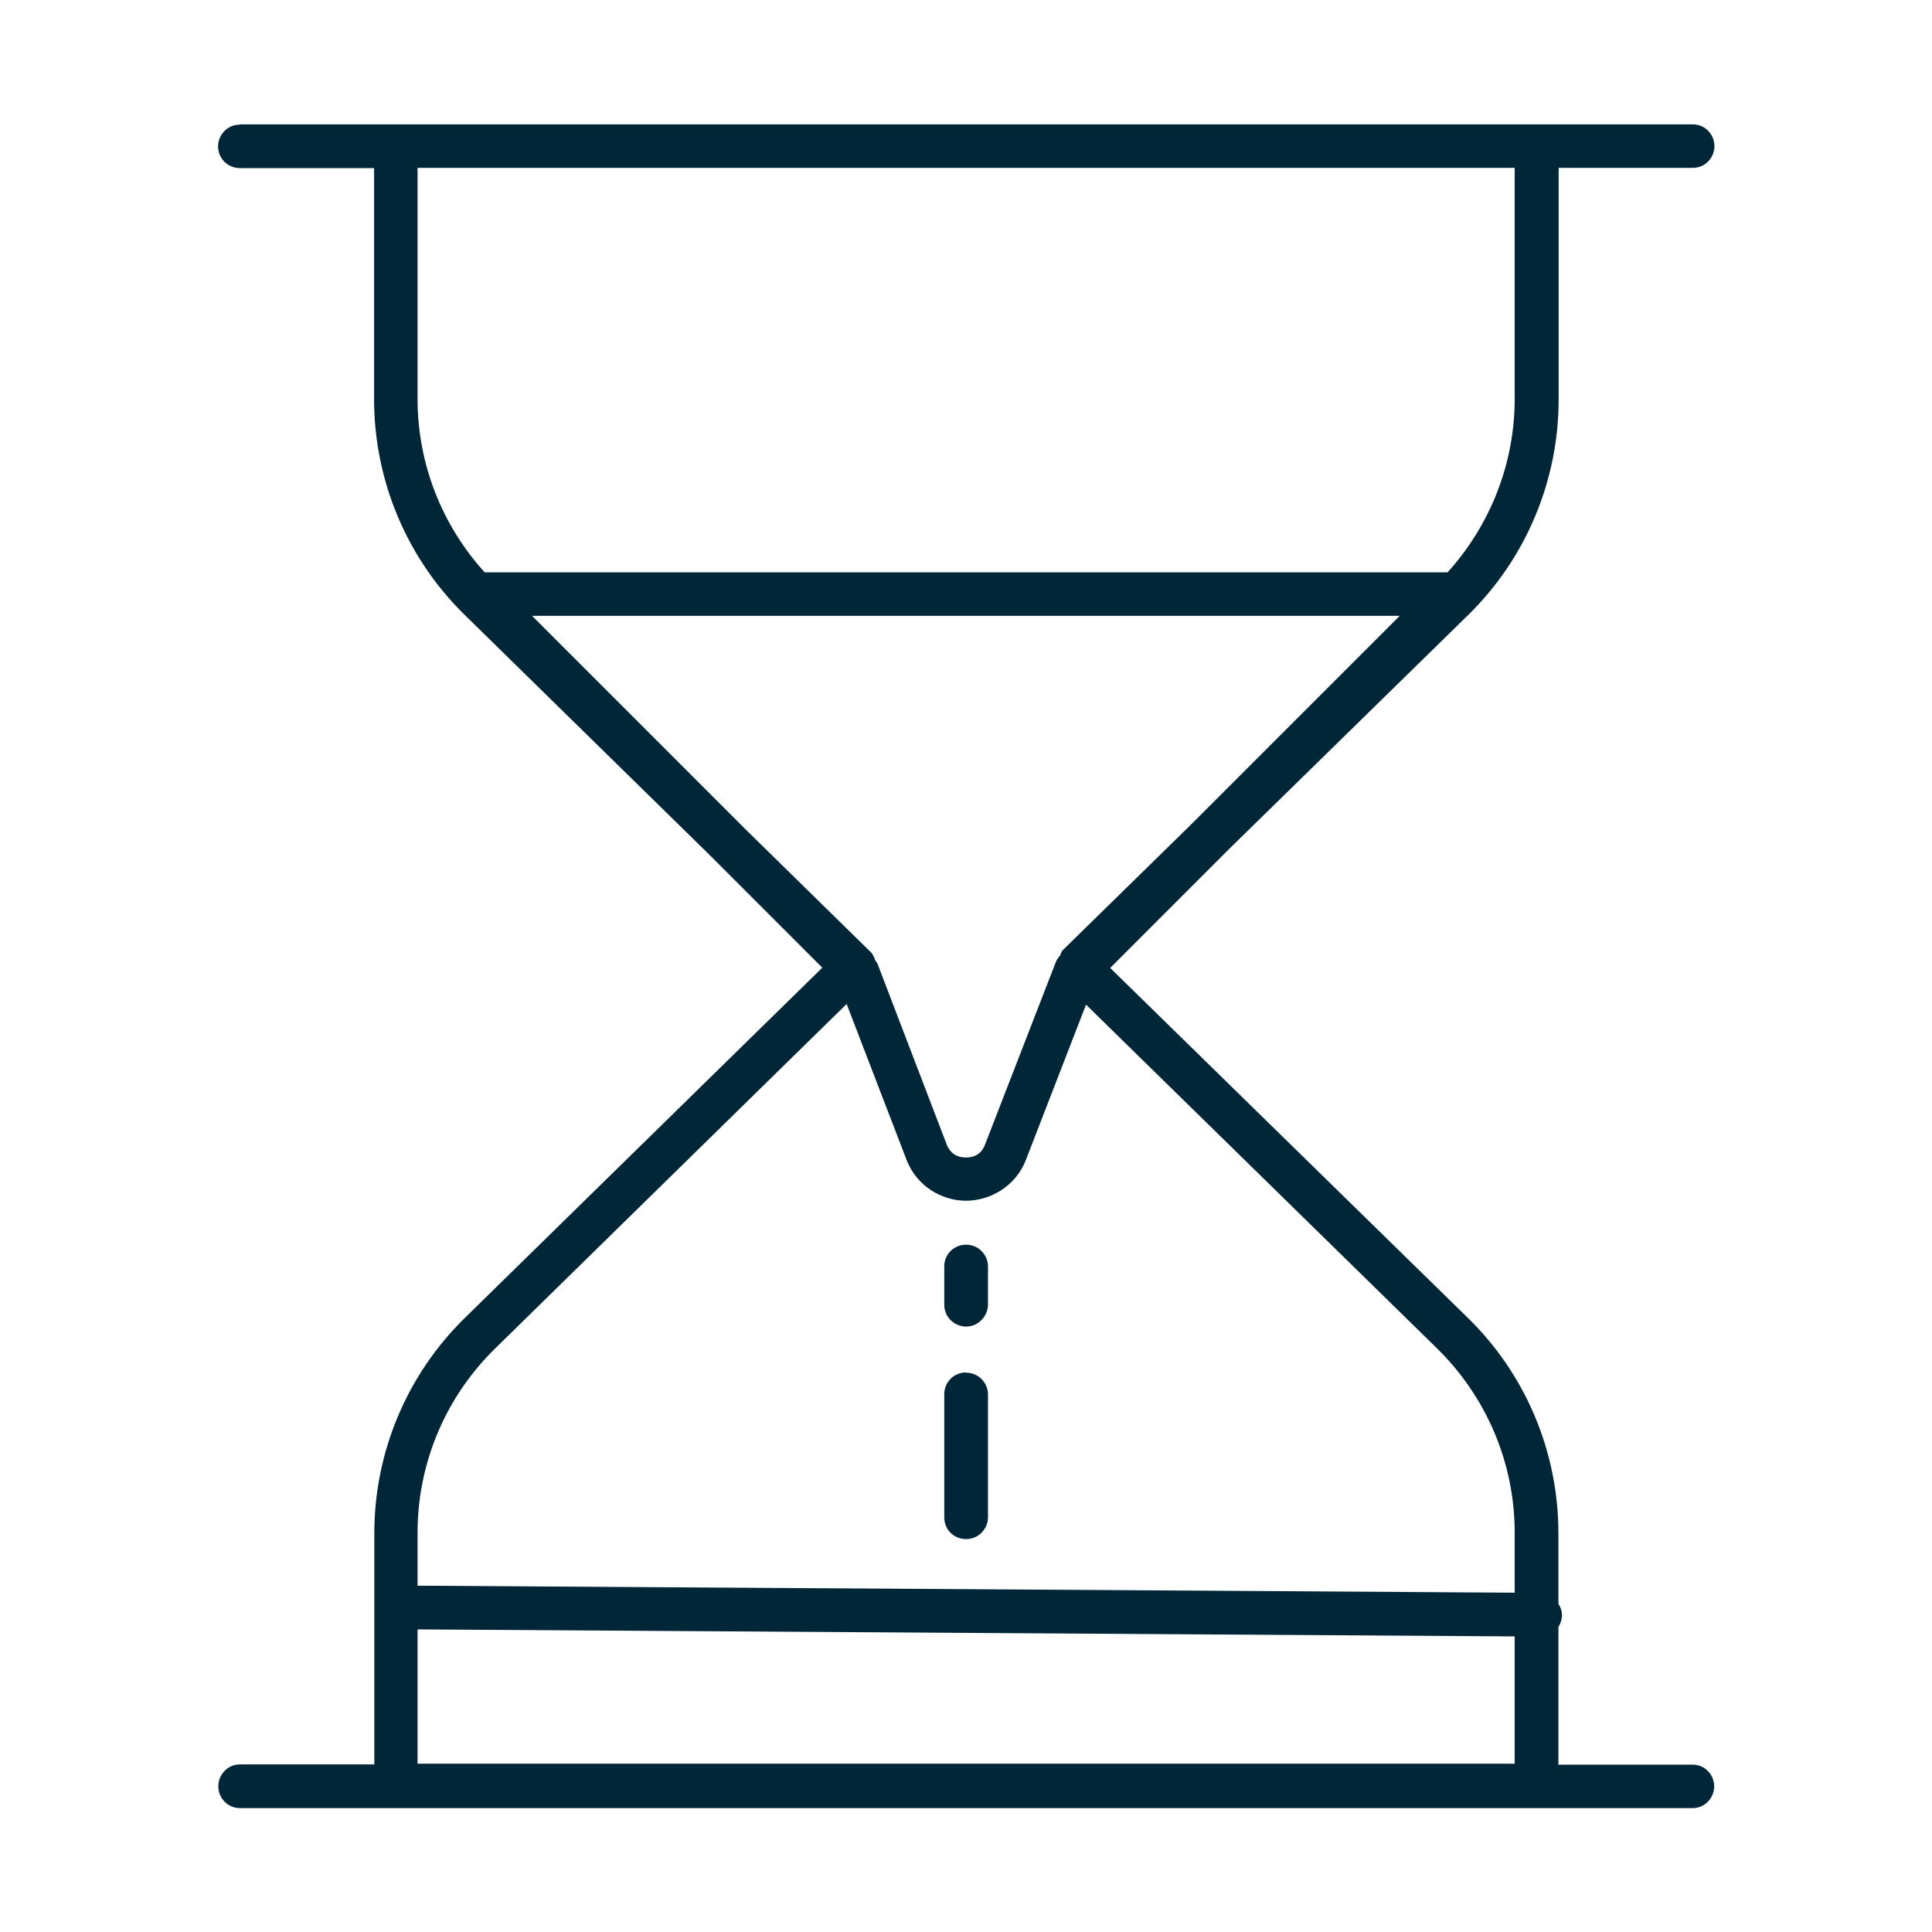<?xml version="1.0" encoding="UTF-8"?>
<svg id="Layer_2" data-name="Layer 2" xmlns="http://www.w3.org/2000/svg" viewBox="0 0 80 80">
  <defs>
    <style>
      .cls-1 {
        fill: #002638;
      }
    </style>
  </defs>
  <path class="cls-1" d="M9.93,5.16c-.5,0-.9.41-.9.9,0,.5.4.9.9.9h5.56v9.57c0,3.36,1.35,6.58,3.75,8.93l10.1,9.9,4.71,4.71-14.8,14.5c-2.4,2.35-3.75,5.56-3.75,8.92v9.57h-5.57c-.24,0-.47.1-.63.27-.17.17-.26.4-.26.64,0,.5.4.9.9.9h60.15c.49,0,.89-.41.89-.9,0-.5-.4-.9-.89-.9h-5.56v-5.7h0c.09-.14.14-.3.15-.47,0-.17-.05-.34-.15-.49v-2.92c0-3.36-1.35-6.58-3.75-8.92l-14.81-14.49,4.94-4.94,9.88-9.67c2.4-2.35,3.75-5.57,3.75-8.93V6.95h5.56c.49,0,.89-.4.89-.9,0-.49-.39-.9-.89-.9H9.93ZM17.29,6.95h45.43v9.57c0,2.66-1,5.21-2.78,7.18H20.07c-1.78-1.96-2.78-4.51-2.78-7.18V6.95ZM22.04,25.5h35.92l-8.67,8.67-5.31,5.2c-.03.06-.06.12-.08.19-.08.09-.15.19-.19.3l-2.92,7.53c-.15.4-.45.54-.79.54s-.64-.14-.8-.54l-2.86-7.47c-.02-.06-.06-.11-.1-.15-.04-.15-.12-.3-.24-.4l-5.13-5.03-8.84-8.84ZM35.06,41.58l2.48,6.45c.42,1.09,1.46,1.69,2.46,1.69s2.06-.6,2.48-1.69l2.49-6.43,14.53,14.23c2.06,2.02,3.22,4.76,3.22,7.63v2.49l-45.43-.29v-2.2c0-2.87,1.16-5.62,3.22-7.63l14.55-14.26ZM40,51.54h0c-.5,0-.9.4-.9.89v1.59c0,.24.09.47.26.64s.4.27.64.27.47-.09.64-.27c.17-.17.27-.4.27-.64v-1.59c0-.23-.1-.46-.27-.63-.17-.17-.4-.26-.64-.26h0ZM40,56.83c-.5,0-.9.4-.9.9v5.1h0c0,.24.09.47.26.64s.4.26.64.26.47-.09.64-.26.27-.4.27-.64v-5.1h0c0-.23-.1-.46-.27-.63-.17-.17-.4-.26-.64-.26ZM17.29,67.47l45.43.29v5.27H17.29v-5.56Z"/>
</svg>